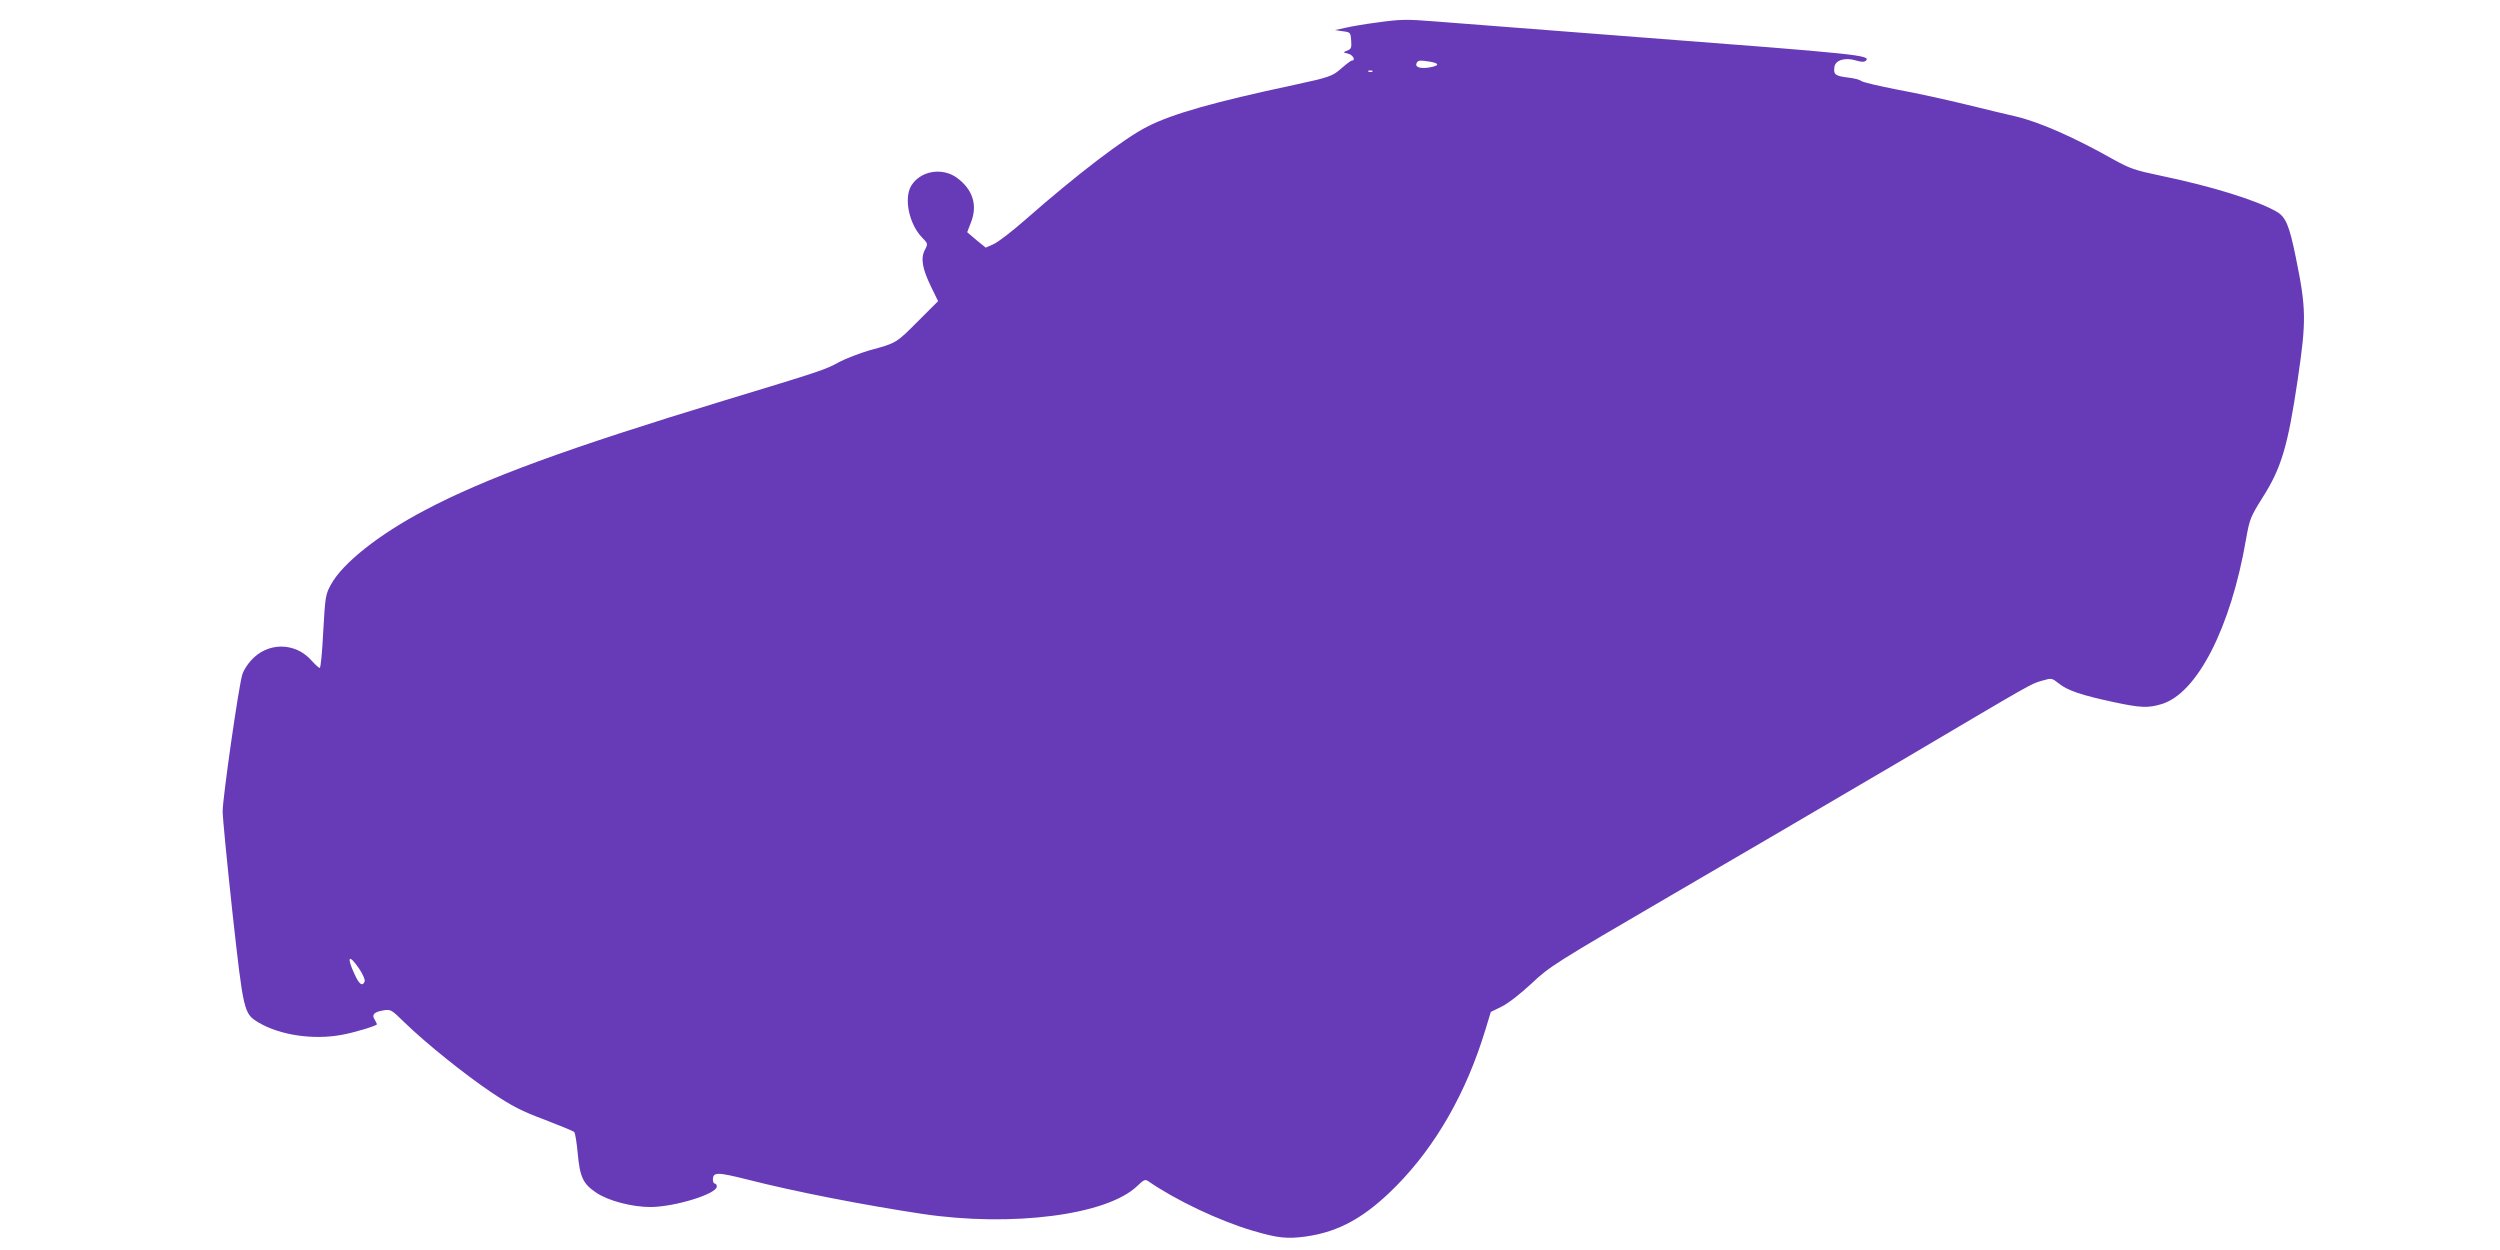<?xml version="1.0" standalone="no"?>
<!DOCTYPE svg PUBLIC "-//W3C//DTD SVG 20010904//EN"
 "http://www.w3.org/TR/2001/REC-SVG-20010904/DTD/svg10.dtd">
<svg version="1.0" xmlns="http://www.w3.org/2000/svg"
 width="1280pt" height="640pt" viewBox="0 0 1280 640"
 preserveAspectRatio="xMidYMid meet">
<g transform="translate(0,640) scale(0.1,-0.1)"
fill="#673ab7" stroke="none">
<path d="M7045 6284 c-55 -7 -125 -19 -155 -26 l-55 -12 40 -6 c39 -5 40 -6
43 -48 3 -36 0 -43 -20 -51 -23 -9 -23 -9 5 -16 24 -6 40 -35 18 -35 -4 0 -28
-18 -53 -40 -47 -41 -59 -45 -243 -85 -408 -87 -623 -148 -750 -213 -118 -59
-362 -246 -623 -475 -68 -60 -142 -117 -165 -127 l-40 -18 -48 39 -47 40 20
52 c34 88 8 168 -73 227 -76 55 -188 35 -234 -42 -38 -65 -10 -196 56 -264 30
-31 31 -32 14 -64 -22 -43 -13 -95 32 -188 l36 -74 -103 -103 c-112 -112 -109
-111 -249 -149 -51 -15 -121 -42 -155 -60 -70 -39 -92 -46 -586 -196 -808
-246 -1226 -399 -1536 -563 -234 -123 -420 -271 -479 -379 -28 -50 -30 -62
-40 -241 -5 -103 -13 -187 -18 -187 -4 0 -22 16 -40 36 -85 98 -229 98 -314 0
-17 -19 -36 -49 -42 -68 -18 -54 -101 -633 -101 -702 0 -34 23 -267 50 -517
57 -513 58 -519 135 -565 109 -64 277 -89 421 -63 61 10 184 47 184 55 0 2 -6
13 -12 24 -16 25 -3 39 46 47 36 6 41 3 104 -59 112 -109 310 -268 448 -361
108 -72 155 -96 273 -140 78 -30 146 -58 151 -63 5 -5 13 -55 18 -110 11 -120
27 -155 94 -200 61 -42 184 -74 279 -74 125 1 339 67 339 105 0 8 -4 15 -10
15 -5 0 -10 8 -10 19 0 41 20 41 180 1 243 -62 593 -130 891 -175 461 -69 948
-6 1102 143 32 31 40 35 55 25 143 -99 366 -204 535 -254 129 -38 177 -43 272
-30 172 24 306 99 465 260 202 205 358 478 455 798 l28 92 55 27 c33 16 96 65
153 118 93 88 117 103 705 446 335 195 868 507 1184 693 699 413 665 394 726
412 49 14 49 14 86 -15 43 -35 117 -60 281 -95 136 -29 175 -31 244 -10 182
54 355 391 433 846 18 101 22 112 84 211 97 152 130 265 180 603 45 304 44
365 -9 625 -34 167 -52 210 -100 237 -102 58 -330 129 -595 184 -129 27 -155
36 -240 83 -200 113 -380 192 -500 220 -36 8 -148 35 -250 60 -102 25 -261 60
-355 77 -93 18 -177 38 -185 44 -8 7 -39 15 -69 18 -64 8 -74 15 -69 53 4 36
54 52 112 34 26 -8 42 -8 49 -1 28 28 -28 34 -1168 121 -500 39 -966 75 -1034
80 -150 12 -178 12 -306 -6z m278 -200 c50 -9 47 -21 -9 -30 -46 -7 -72 4 -60
25 8 13 17 13 69 5z m-296 -50 c-3 -3 -12 -4 -19 -1 -8 3 -5 6 6 6 11 1 17 -2
13 -5z m-5188 -4594 c19 -28 31 -56 28 -65 -11 -27 -28 -16 -52 38 -42 90 -29
105 24 27z"/>
</g>
</svg>
